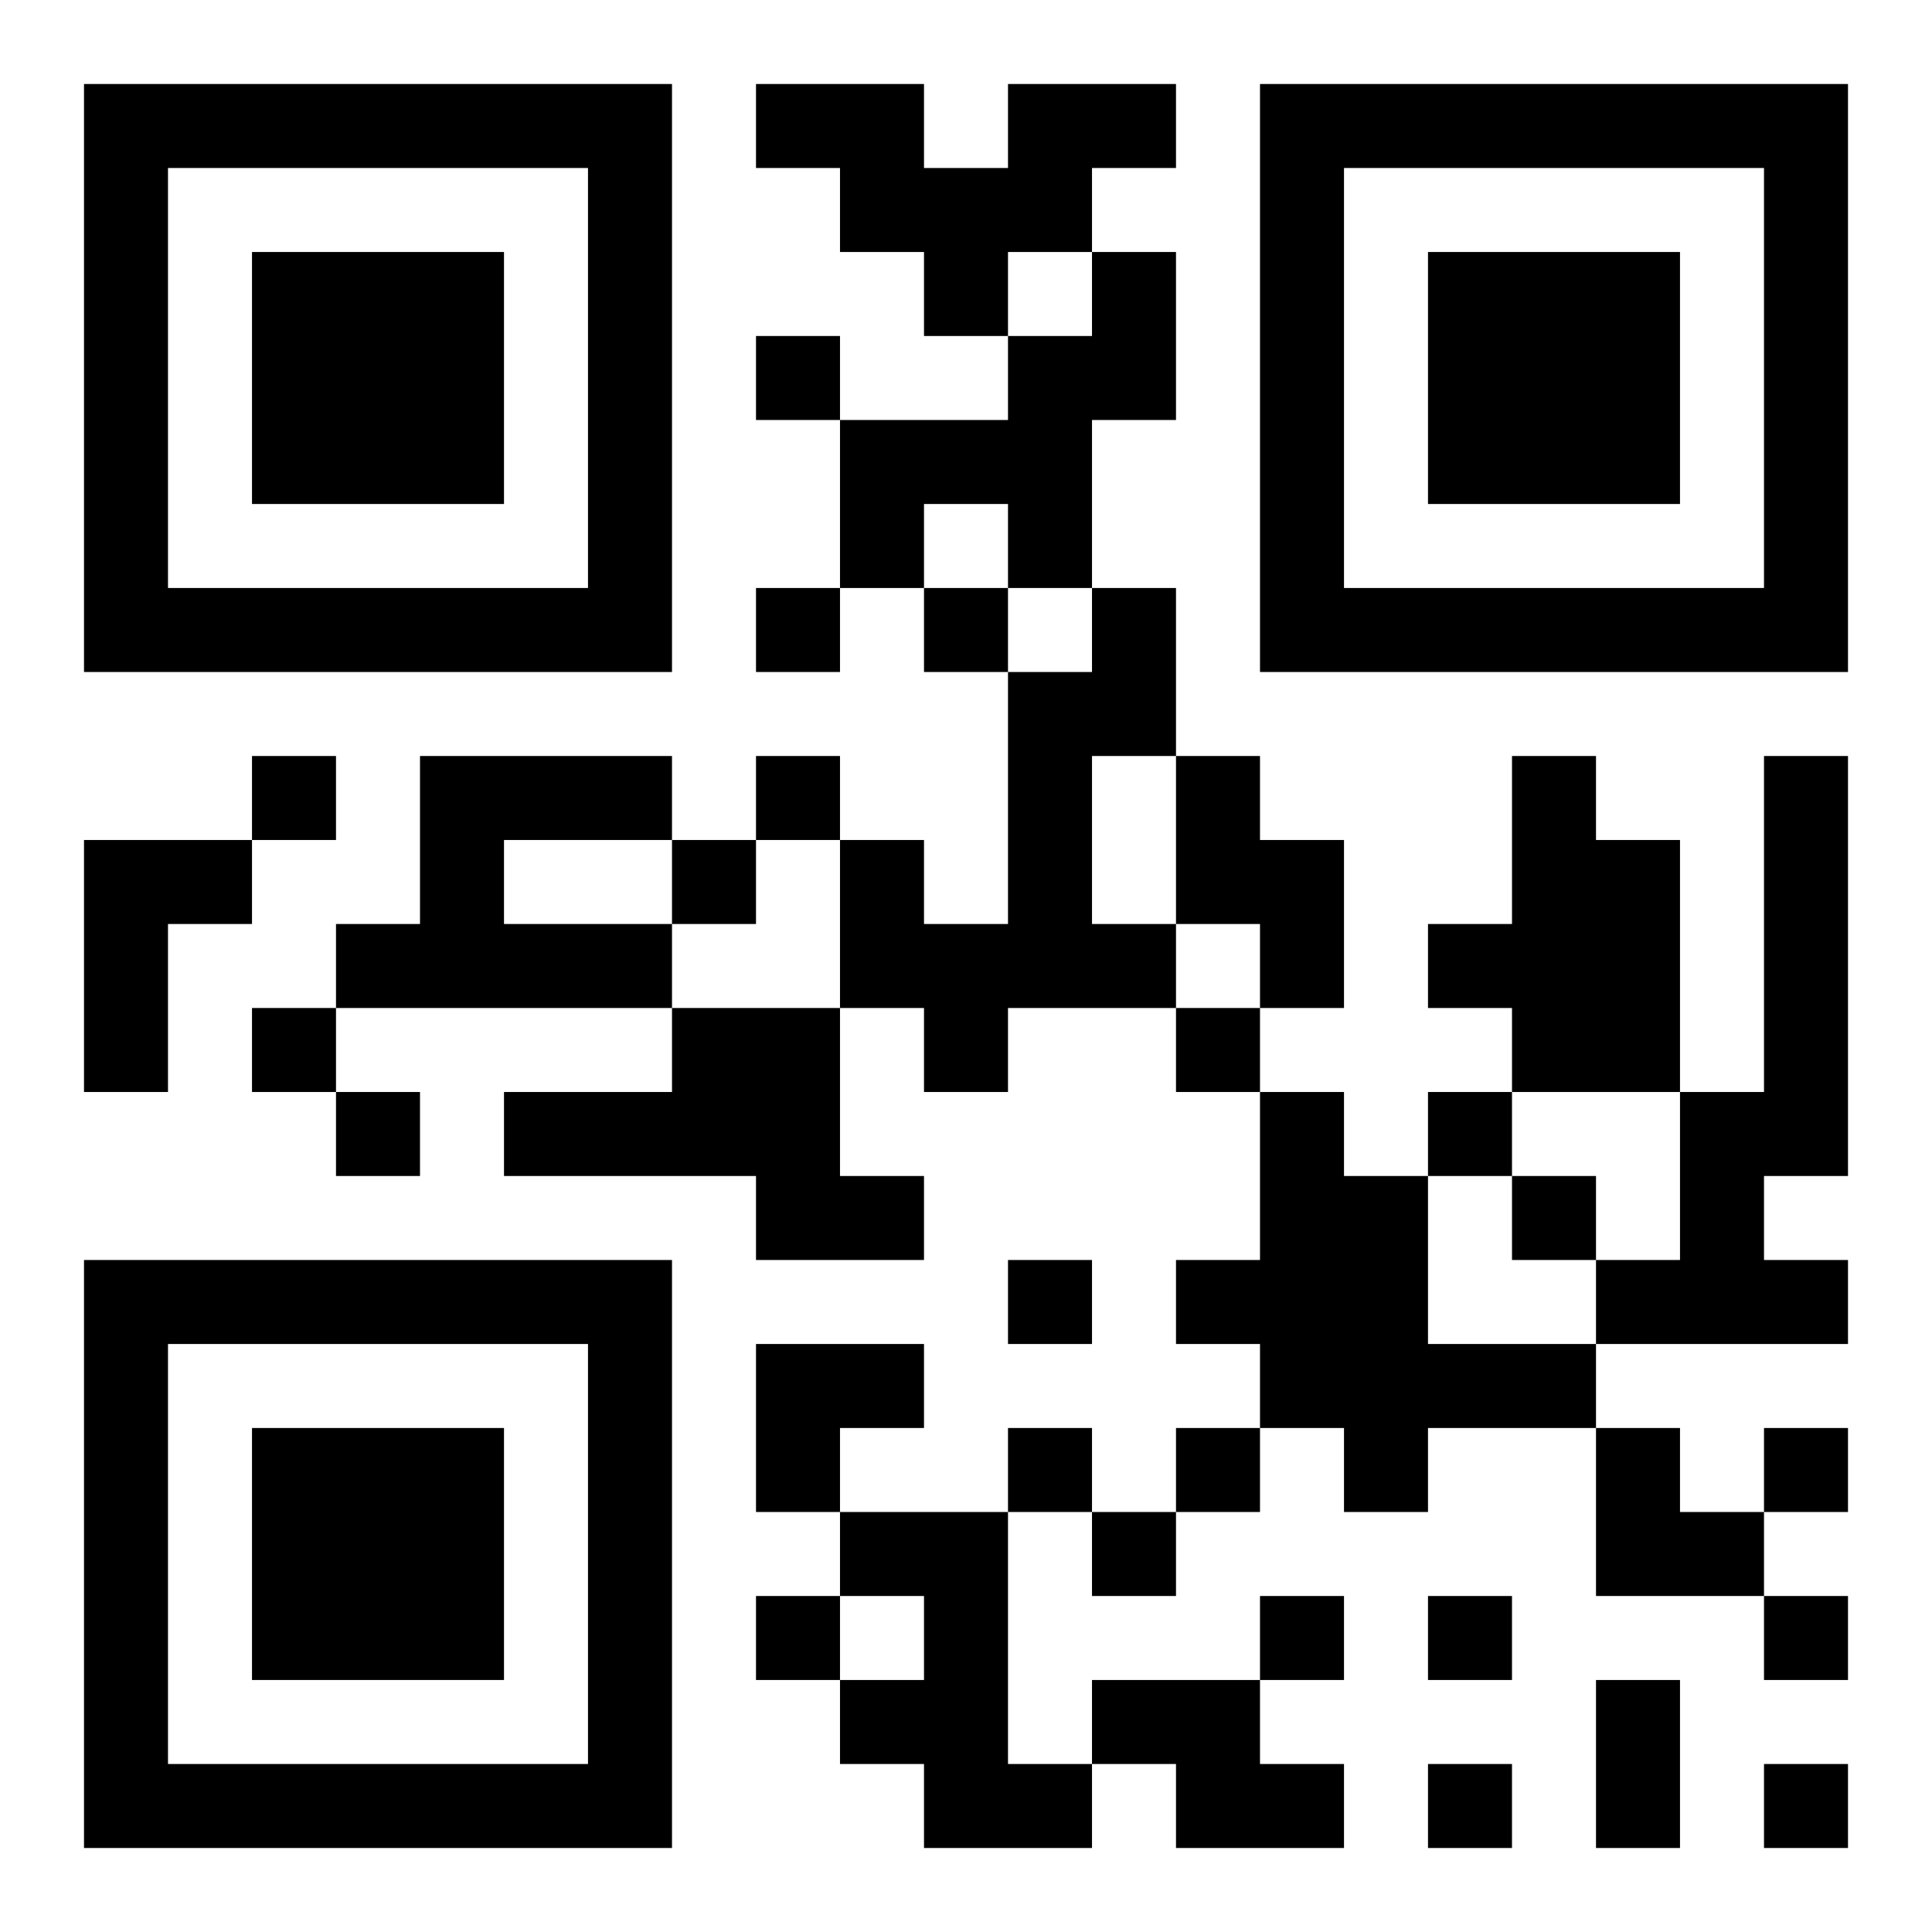 <?xml version="1.0" encoding="UTF-8"?>
<!DOCTYPE svg PUBLIC "-//W3C//DTD SVG 1.1//EN" "http://www.w3.org/Graphics/SVG/1.1/DTD/svg11.dtd">
<svg xmlns="http://www.w3.org/2000/svg" version="1.1" viewBox="0 0 23 23" stroke="none">
	<rect width="100%" height="100%" fill="#ffffff"/>
	<path d="M1,1h7v1h-7z M9,1h2v1h-2z M12,1h2v1h-2z M15,1h7v1h-7z M1,2h1v6h-1z M7,2h1v6h-1z M10,2h3v1h-3z M15,2h1v6h-1z M21,2h1v6h-1z M3,3h3v3h-3z M11,3h1v1h-1z M13,3h1v2h-1z M17,3h3v3h-3z M9,4h1v1h-1z M12,4h1v3h-1z M10,5h2v1h-2z M10,6h1v1h-1z M2,7h5v1h-5z M9,7h1v1h-1z M11,7h1v1h-1z M13,7h1v2h-1z M16,7h5v1h-5z M12,8h1v4h-1z M3,9h1v1h-1z M5,9h3v1h-3z M9,9h1v1h-1z M14,9h1v2h-1z M18,9h1v4h-1z M21,9h1v5h-1z M1,10h1v3h-1z M2,10h1v1h-1z M5,10h1v2h-1z M8,10h1v1h-1z M10,10h1v2h-1z M15,10h1v2h-1z M19,10h1v3h-1z M4,11h1v1h-1z M6,11h2v1h-2z M11,11h1v2h-1z M13,11h1v1h-1z M17,11h1v1h-1z M3,12h1v1h-1z M8,12h2v2h-2z M14,12h1v1h-1z M4,13h1v1h-1z M6,13h2v1h-2z M15,13h1v4h-1z M17,13h1v1h-1z M20,13h1v3h-1z M9,14h2v1h-2z M16,14h1v4h-1z M18,14h1v1h-1z M1,15h7v1h-7z M12,15h1v1h-1z M14,15h1v1h-1z M19,15h1v1h-1z M21,15h1v1h-1z M1,16h1v6h-1z M7,16h1v6h-1z M9,16h2v1h-2z M17,16h2v1h-2z M3,17h3v3h-3z M9,17h1v1h-1z M12,17h1v1h-1z M14,17h1v1h-1z M19,17h1v2h-1z M21,17h1v1h-1z M10,18h2v1h-2z M13,18h1v1h-1z M20,18h1v1h-1z M9,19h1v1h-1z M11,19h1v3h-1z M15,19h1v1h-1z M17,19h1v1h-1z M21,19h1v1h-1z M10,20h1v1h-1z M13,20h2v1h-2z M19,20h1v2h-1z M2,21h5v1h-5z M12,21h1v1h-1z M14,21h2v1h-2z M17,21h1v1h-1z M21,21h1v1h-1z" fill="#000000"/>
</svg>
